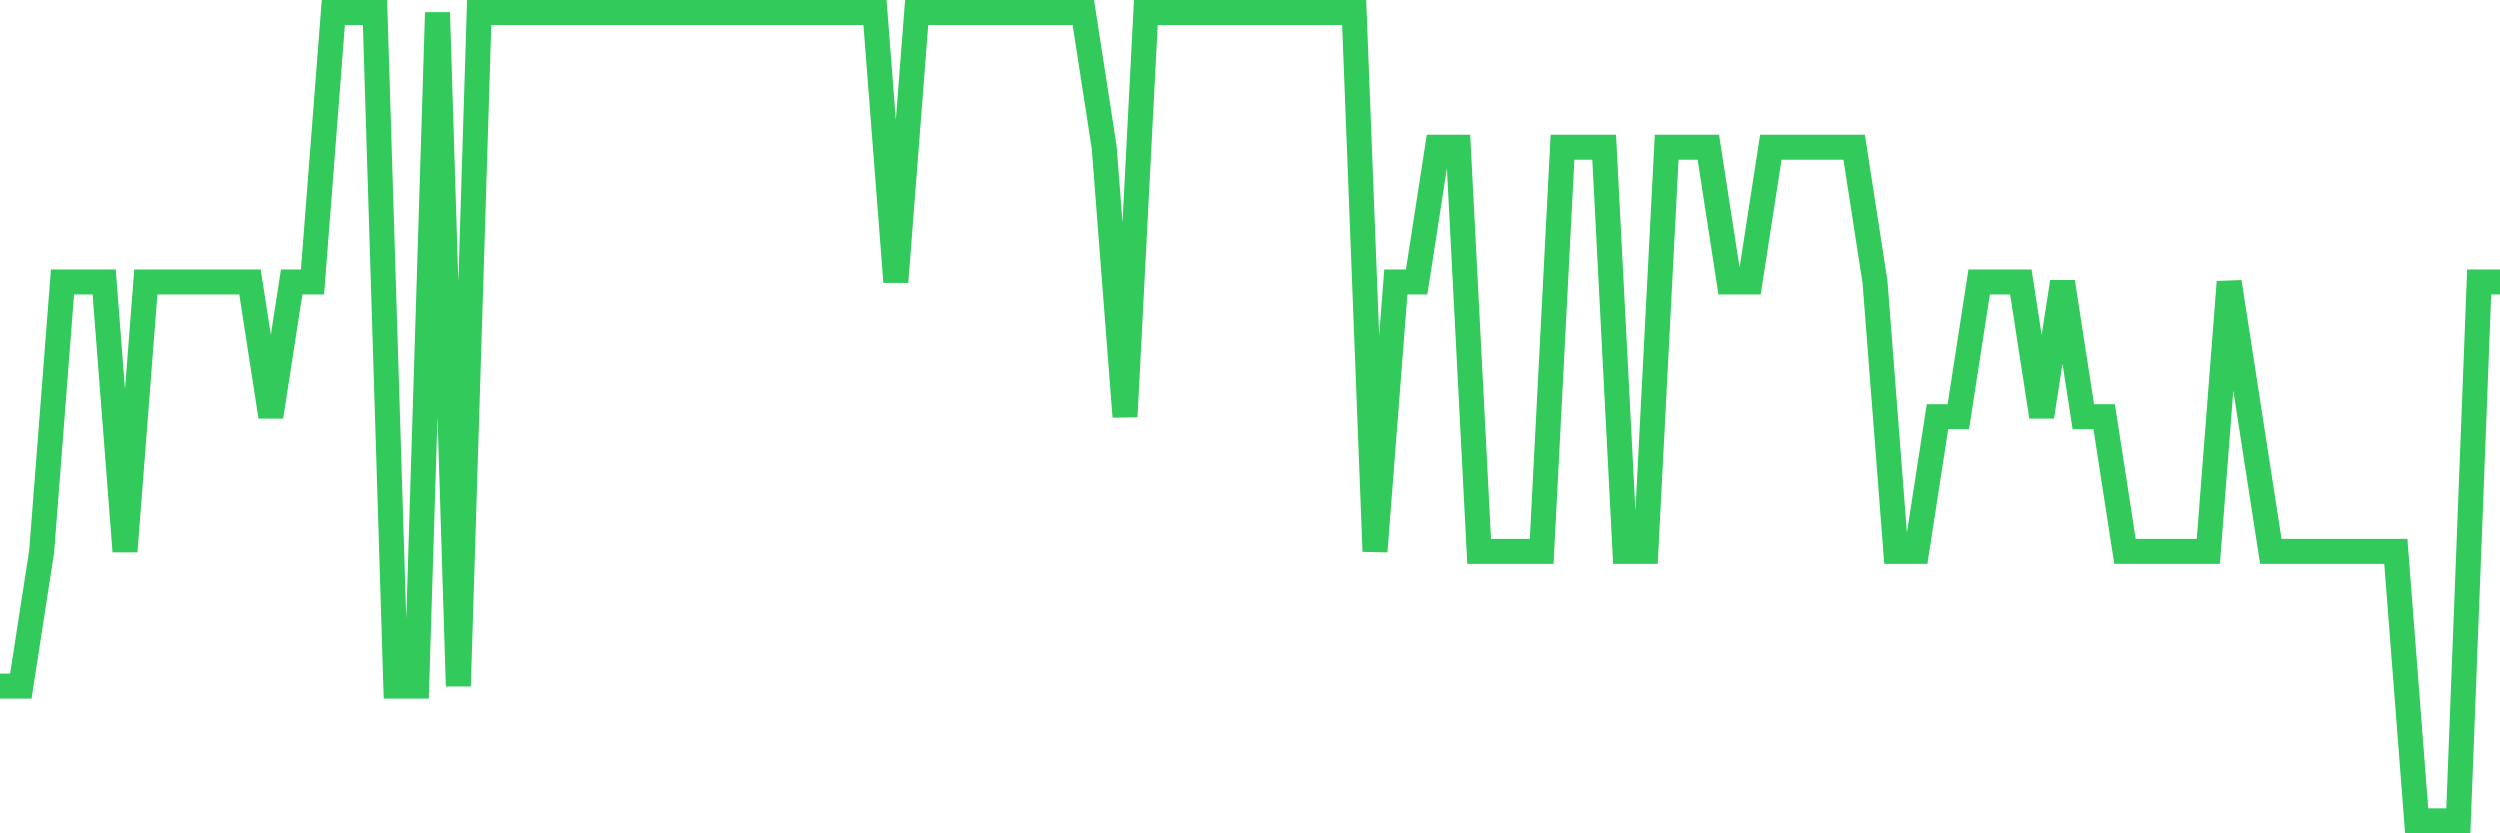 <svg
  xmlns="http://www.w3.org/2000/svg"
  xmlns:xlink="http://www.w3.org/1999/xlink"
  width="120"
  height="40"
  viewBox="0 0 120 40"
  preserveAspectRatio="none"
>
  <polyline
    points="0,32.933 1,32.933 2,26.467 3,13.533 4,13.533 5,13.533 6,26.467 7,13.533 8,13.533 9,13.533 10,13.533 11,13.533 12,13.533 13,20 14,13.533 15,13.533 16,0.6 17,0.6 18,0.6 19,32.933 20,32.933 21,0.6 22,32.933 23,0.6 24,0.6 25,0.6 26,0.6 27,0.6 28,0.6 29,0.6 30,0.6 31,0.6 32,0.6 33,0.6 34,0.6 35,0.6 36,0.6 37,0.6 38,0.6 39,0.6 40,0.6 41,0.6 42,0.6 43,13.533 44,0.6 45,0.6 46,0.6 47,0.6 48,0.6 49,0.6 50,0.6 51,0.6 52,0.6 53,7.067 54,20 55,0.6 56,0.6 57,0.6 58,0.6 59,0.6 60,0.6 61,0.6 62,0.6 63,0.6 64,0.6 65,0.6 66,26.467 67,13.533 68,13.533 69,7.067 70,7.067 71,26.467 72,26.467 73,26.467 74,26.467 75,7.067 76,7.067 77,7.067 78,26.467 79,26.467 80,7.067 81,7.067 82,7.067 83,13.533 84,13.533 85,7.067 86,7.067 87,7.067 88,7.067 89,7.067 90,13.533 91,26.467 92,26.467 93,20 94,20 95,13.533 96,13.533 97,13.533 98,20 99,13.533 100,20 101,20 102,26.467 103,26.467 104,26.467 105,26.467 106,26.467 107,13.533 108,20 109,26.467 110,26.467 111,26.467 112,26.467 113,26.467 114,26.467 115,26.467 116,39.4 117,39.4 118,39.4 119,13.533 120,13.533"
    fill="none"
    stroke="#32ca5b"
    stroke-width="1.2"
  >
  </polyline>
</svg>